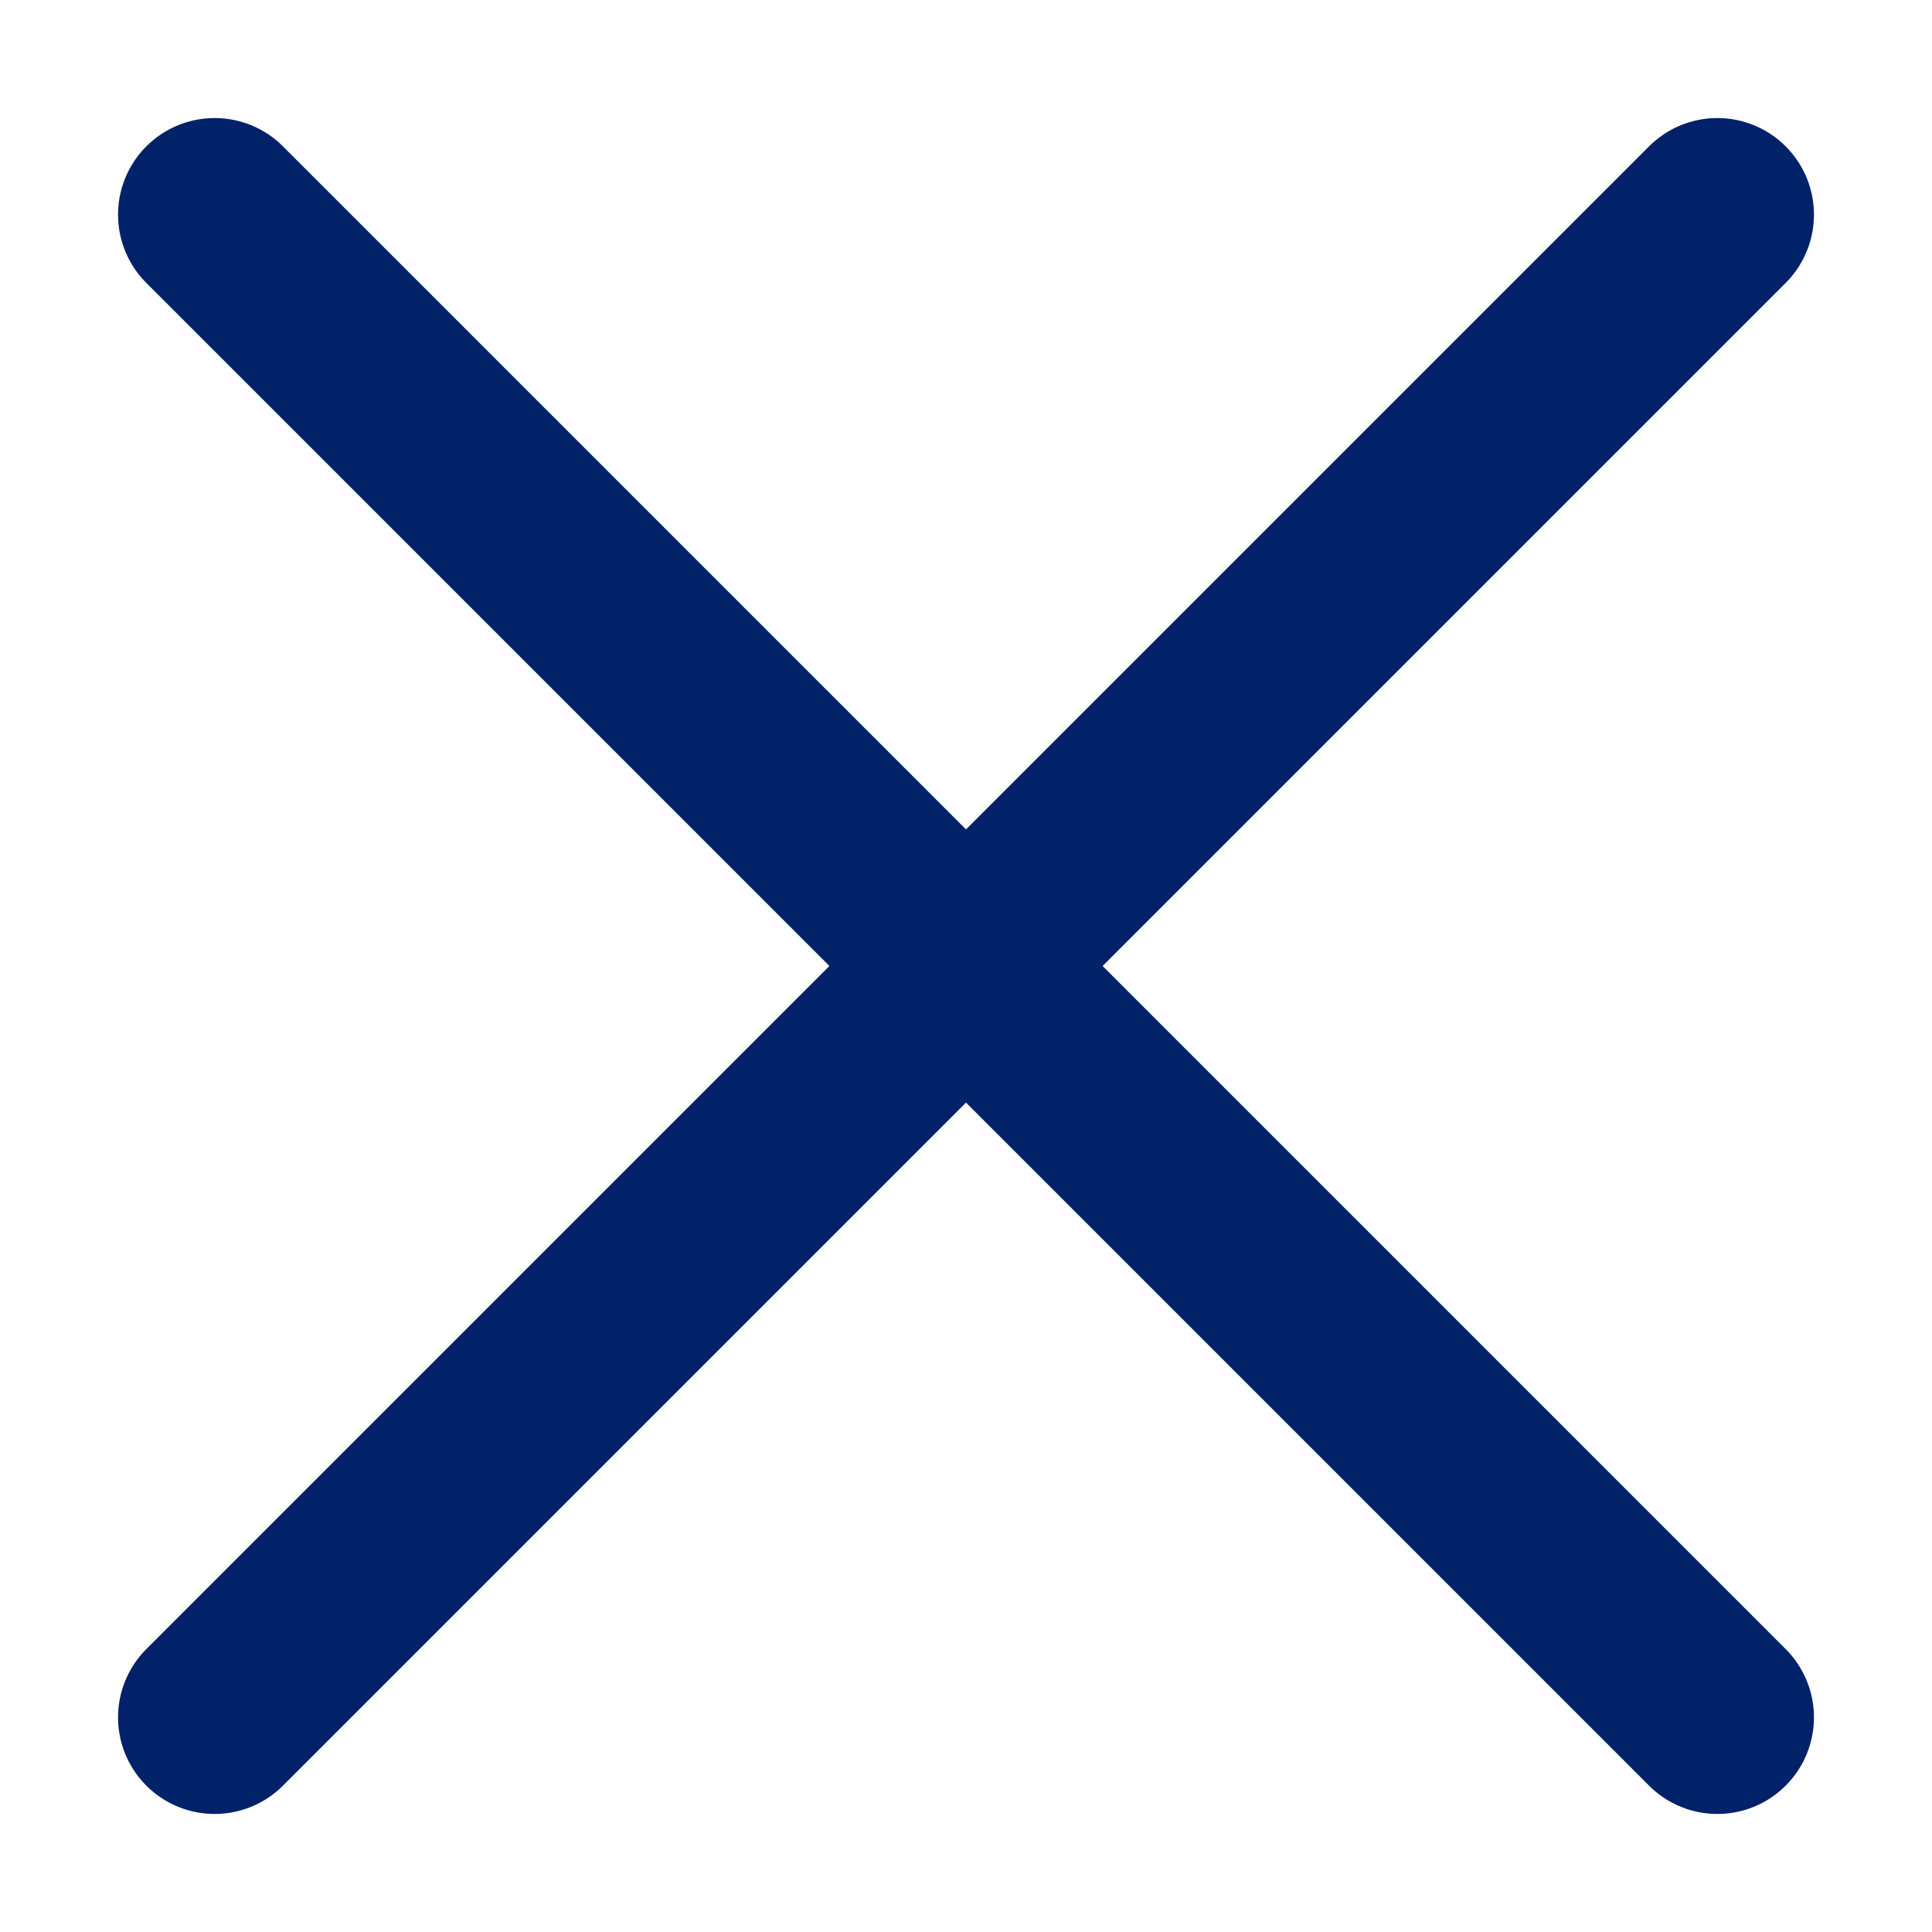 <svg
  width="20"
  height="20"
  viewBox="0 0 20 20"
  fill="none"
  xmlns="http://www.w3.org/2000/svg"
>
  <line
    x1="2.222"
    y1="17.778"
    x2="17.778"
    y2="2.222"
    stroke="#012169"
    stroke-width="2"
    stroke-linecap="round"
  />
  <line
    x1="17.778"
    y1="17.778"
    x2="2.222"
    y2="2.222"
    stroke="#012169"
    stroke-width="2"
    stroke-linecap="round"
  />
</svg>